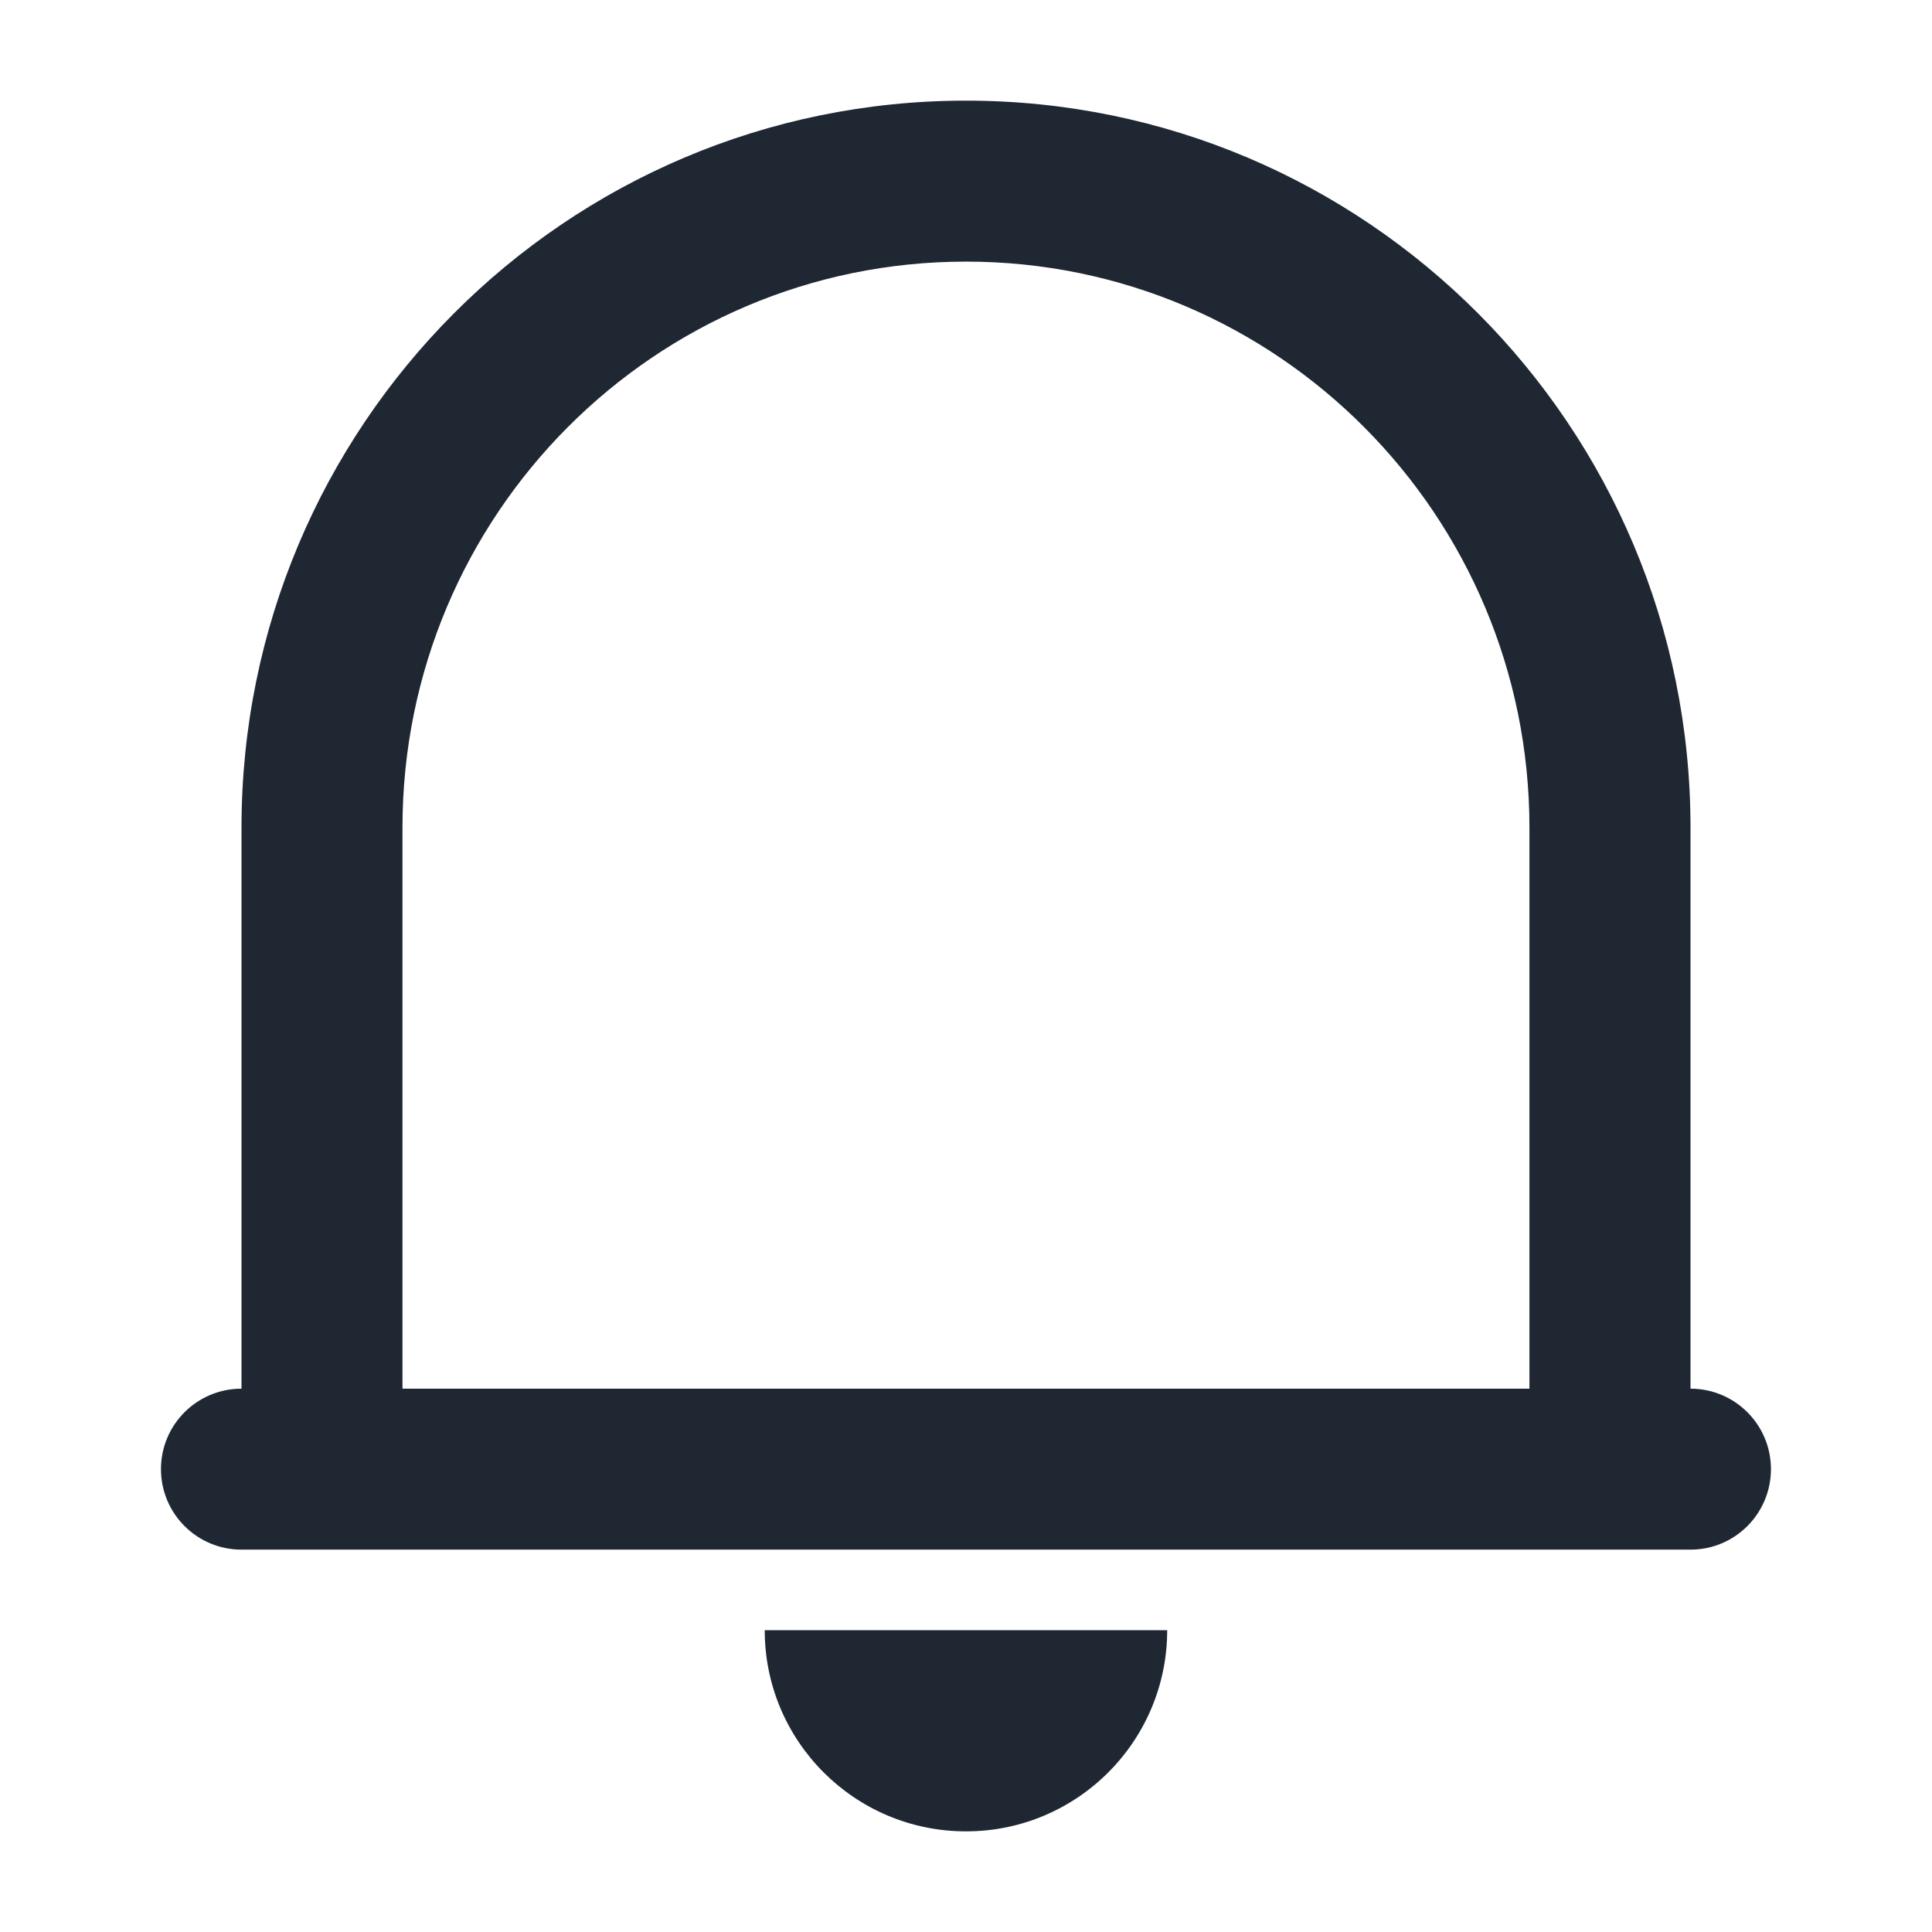 <?xml version="1.0" encoding="UTF-8"?>
<svg width="22px" height="22px" viewBox="0 0 22 22" version="1.1" xmlns="http://www.w3.org/2000/svg" xmlns:xlink="http://www.w3.org/1999/xlink">
    <title>切片</title>
    <g id="页面-1" stroke="none" stroke-width="1" fill="none" fill-rule="evenodd">
        <g id="首页_01" transform="translate(-1097, -25)" fill="#1F2733" fill-rule="nonzero">
            <g id="编组-3" transform="translate(1092, 20)">
                <g id="编组-20" transform="translate(5, 5)">
                    <g id="编组" transform="translate(1.833, 1.146)">
                        <path d="M17.417,16.5 L0.917,16.5 C0.41,16.5 6.19990939e-17,16.09 0,15.583 C-9.6129932e-16,15.077 0.41,14.667 0.917,14.667 L0.917,14.667 L0.917,14.667 L0.917,8.279 C0.917,3.707 4.61,0 9.167,0 C13.723,0 17.417,3.707 17.417,8.279 L17.417,14.667 C17.923,14.667 18.333,15.077 18.333,15.583 C18.333,16.09 17.923,16.5 17.417,16.5 Z M2.75,14.667 L15.583,14.667 L15.583,8.279 C15.583,4.719 12.71,1.833 9.167,1.833 C5.623,1.833 2.75,4.719 2.75,8.279 L2.75,14.667 Z M6.875,17.417 L11.458,17.417 C11.458,18.682 10.432,19.708 9.167,19.708 C7.901,19.708 6.875,18.682 6.875,17.417 Z" id="形状"></path>
                    </g>
                </g>
            </g>
        </g>
    </g>
</svg>